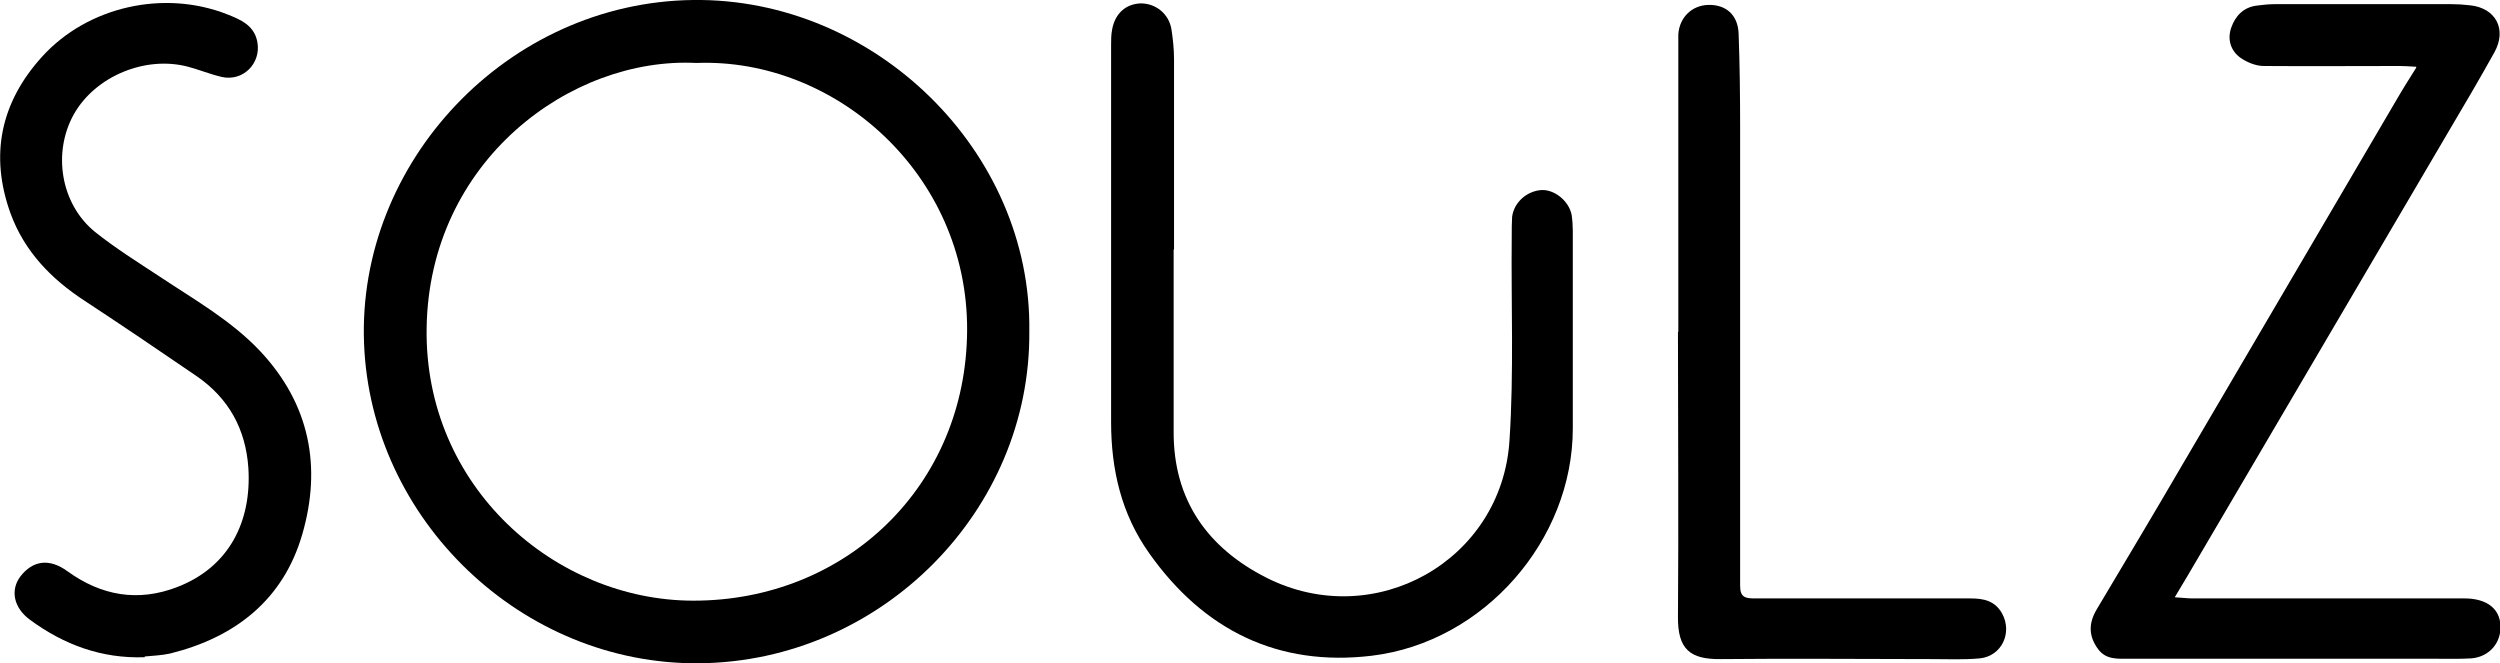 <?xml version="1.0" encoding="UTF-8"?>
<svg xmlns="http://www.w3.org/2000/svg" width="98" height="26" viewBox="0 0 98 26" fill="none">
  <g clip-path="url(#clip0_1019_63205)">
    <path d="M40.349 12.993C40.408 20.028 34.542 25.926 27.421 26C20.462 26.074 14.537 20.383 14.271 13.466C13.991 6.385 19.871 0.089 27.17 -8.29564e-06C34.291 -0.089 40.452 5.927 40.349 12.993ZM27.303 2.468C22.368 2.217 16.827 6.312 16.724 12.845C16.62 19.082 21.762 23.546 27.184 23.546C33.168 23.546 37.881 19.038 37.911 12.948C37.94 6.814 32.74 2.261 27.303 2.468Z" fill="black"></path>
    <path d="M46.007 9.785C46.007 12.165 46.007 14.544 46.007 16.909C45.992 19.6 47.337 21.477 49.642 22.645C53.882 24.788 58.876 21.979 59.172 17.264C59.349 14.589 59.231 11.899 59.26 9.223C59.26 8.987 59.26 8.735 59.275 8.499C59.349 7.922 59.866 7.479 60.442 7.449C60.959 7.435 61.506 7.893 61.609 8.425C61.639 8.632 61.654 8.854 61.654 9.061C61.654 11.633 61.654 14.204 61.654 16.791C61.654 21.181 58.167 25.172 53.779 25.704C50.1 26.148 47.175 24.699 45.047 21.684C43.954 20.146 43.555 18.402 43.555 16.54C43.555 11.618 43.555 6.696 43.555 1.774C43.555 1.567 43.555 1.345 43.599 1.138C43.717 0.517 44.146 0.148 44.722 0.133C45.298 0.133 45.815 0.532 45.919 1.138C45.978 1.522 46.022 1.921 46.022 2.32C46.022 4.804 46.022 7.287 46.022 9.77L46.007 9.785Z" fill="black"></path>
    <path d="M94.706 2.616C94.425 2.601 94.248 2.587 94.071 2.587C92.298 2.587 90.51 2.601 88.737 2.587C88.427 2.587 88.072 2.439 87.821 2.262C87.437 1.981 87.304 1.537 87.466 1.079C87.629 0.621 87.939 0.296 88.442 0.222C88.678 0.192 88.929 0.163 89.18 0.163C91.485 0.163 93.775 0.163 96.08 0.163C96.331 0.163 96.568 0.177 96.819 0.207C97.838 0.31 98.281 1.153 97.779 2.055C97.203 3.089 96.597 4.124 95.991 5.144C92.579 10.953 89.166 16.762 85.753 22.571C85.605 22.822 85.442 23.088 85.25 23.413C85.531 23.428 85.738 23.458 85.945 23.458C89.505 23.458 93.051 23.458 96.612 23.458C97.454 23.458 97.986 23.842 98.016 24.507C98.06 25.187 97.587 25.749 96.878 25.808C96.405 25.837 95.932 25.823 95.46 25.823C91.456 25.823 87.452 25.823 83.463 25.823C83.019 25.823 82.561 25.867 82.251 25.453C81.867 24.936 81.867 24.433 82.192 23.886C83.3 22.024 84.408 20.176 85.501 18.299C88.323 13.495 91.145 8.677 93.967 3.873C94.189 3.488 94.425 3.119 94.721 2.646L94.706 2.616Z" fill="black"></path>
    <path d="M5.673 25.763C3.989 25.823 2.511 25.276 1.181 24.3C0.531 23.827 0.398 23.132 0.797 22.6C1.285 21.965 1.935 21.876 2.644 22.393C3.974 23.354 5.407 23.605 6.943 23.014C8.982 22.231 9.869 20.442 9.736 18.343C9.632 16.821 8.968 15.609 7.697 14.737C6.249 13.746 4.786 12.756 3.324 11.795C2.009 10.938 0.96 9.859 0.413 8.366C-0.414 6.075 0.029 4.006 1.654 2.217C3.442 0.251 6.426 -0.414 8.908 0.562C9.426 0.769 9.972 0.99 10.09 1.655C10.238 2.498 9.514 3.207 8.687 3.015C8.244 2.912 7.815 2.734 7.372 2.616C5.702 2.173 3.737 2.986 2.895 4.479C2.053 5.986 2.378 7.997 3.723 9.09C4.52 9.726 5.392 10.273 6.249 10.835C7.623 11.751 9.071 12.564 10.209 13.776C12.144 15.845 12.617 18.299 11.849 20.945C11.11 23.502 9.233 24.98 6.677 25.616C6.352 25.689 6.013 25.704 5.673 25.734V25.763Z" fill="black"></path>
    <path d="M65.79 12.993C65.79 9.342 65.79 5.676 65.79 2.025C65.79 1.803 65.79 1.567 65.79 1.345C65.835 0.68 66.322 0.207 66.972 0.192C67.652 0.178 68.125 0.577 68.154 1.316C68.199 2.542 68.213 3.784 68.213 5.011C68.213 10.997 68.213 16.984 68.213 22.97C68.213 23.413 68.42 23.458 68.775 23.458C71.597 23.458 74.419 23.458 77.241 23.458C77.758 23.458 78.201 23.547 78.482 24.049C78.896 24.803 78.467 25.719 77.61 25.808C76.99 25.867 76.354 25.837 75.734 25.837C72.971 25.837 70.223 25.808 67.46 25.837C66.249 25.852 65.761 25.453 65.776 24.167C65.805 20.457 65.776 16.732 65.776 13.022L65.79 12.993Z" fill="black"></path>
  </g>
  <defs>
    <clipPath id="clip0_1019_63205">
      <rect width="98" height="26" fill="white"></rect>
    </clipPath>
  </defs>
</svg>
